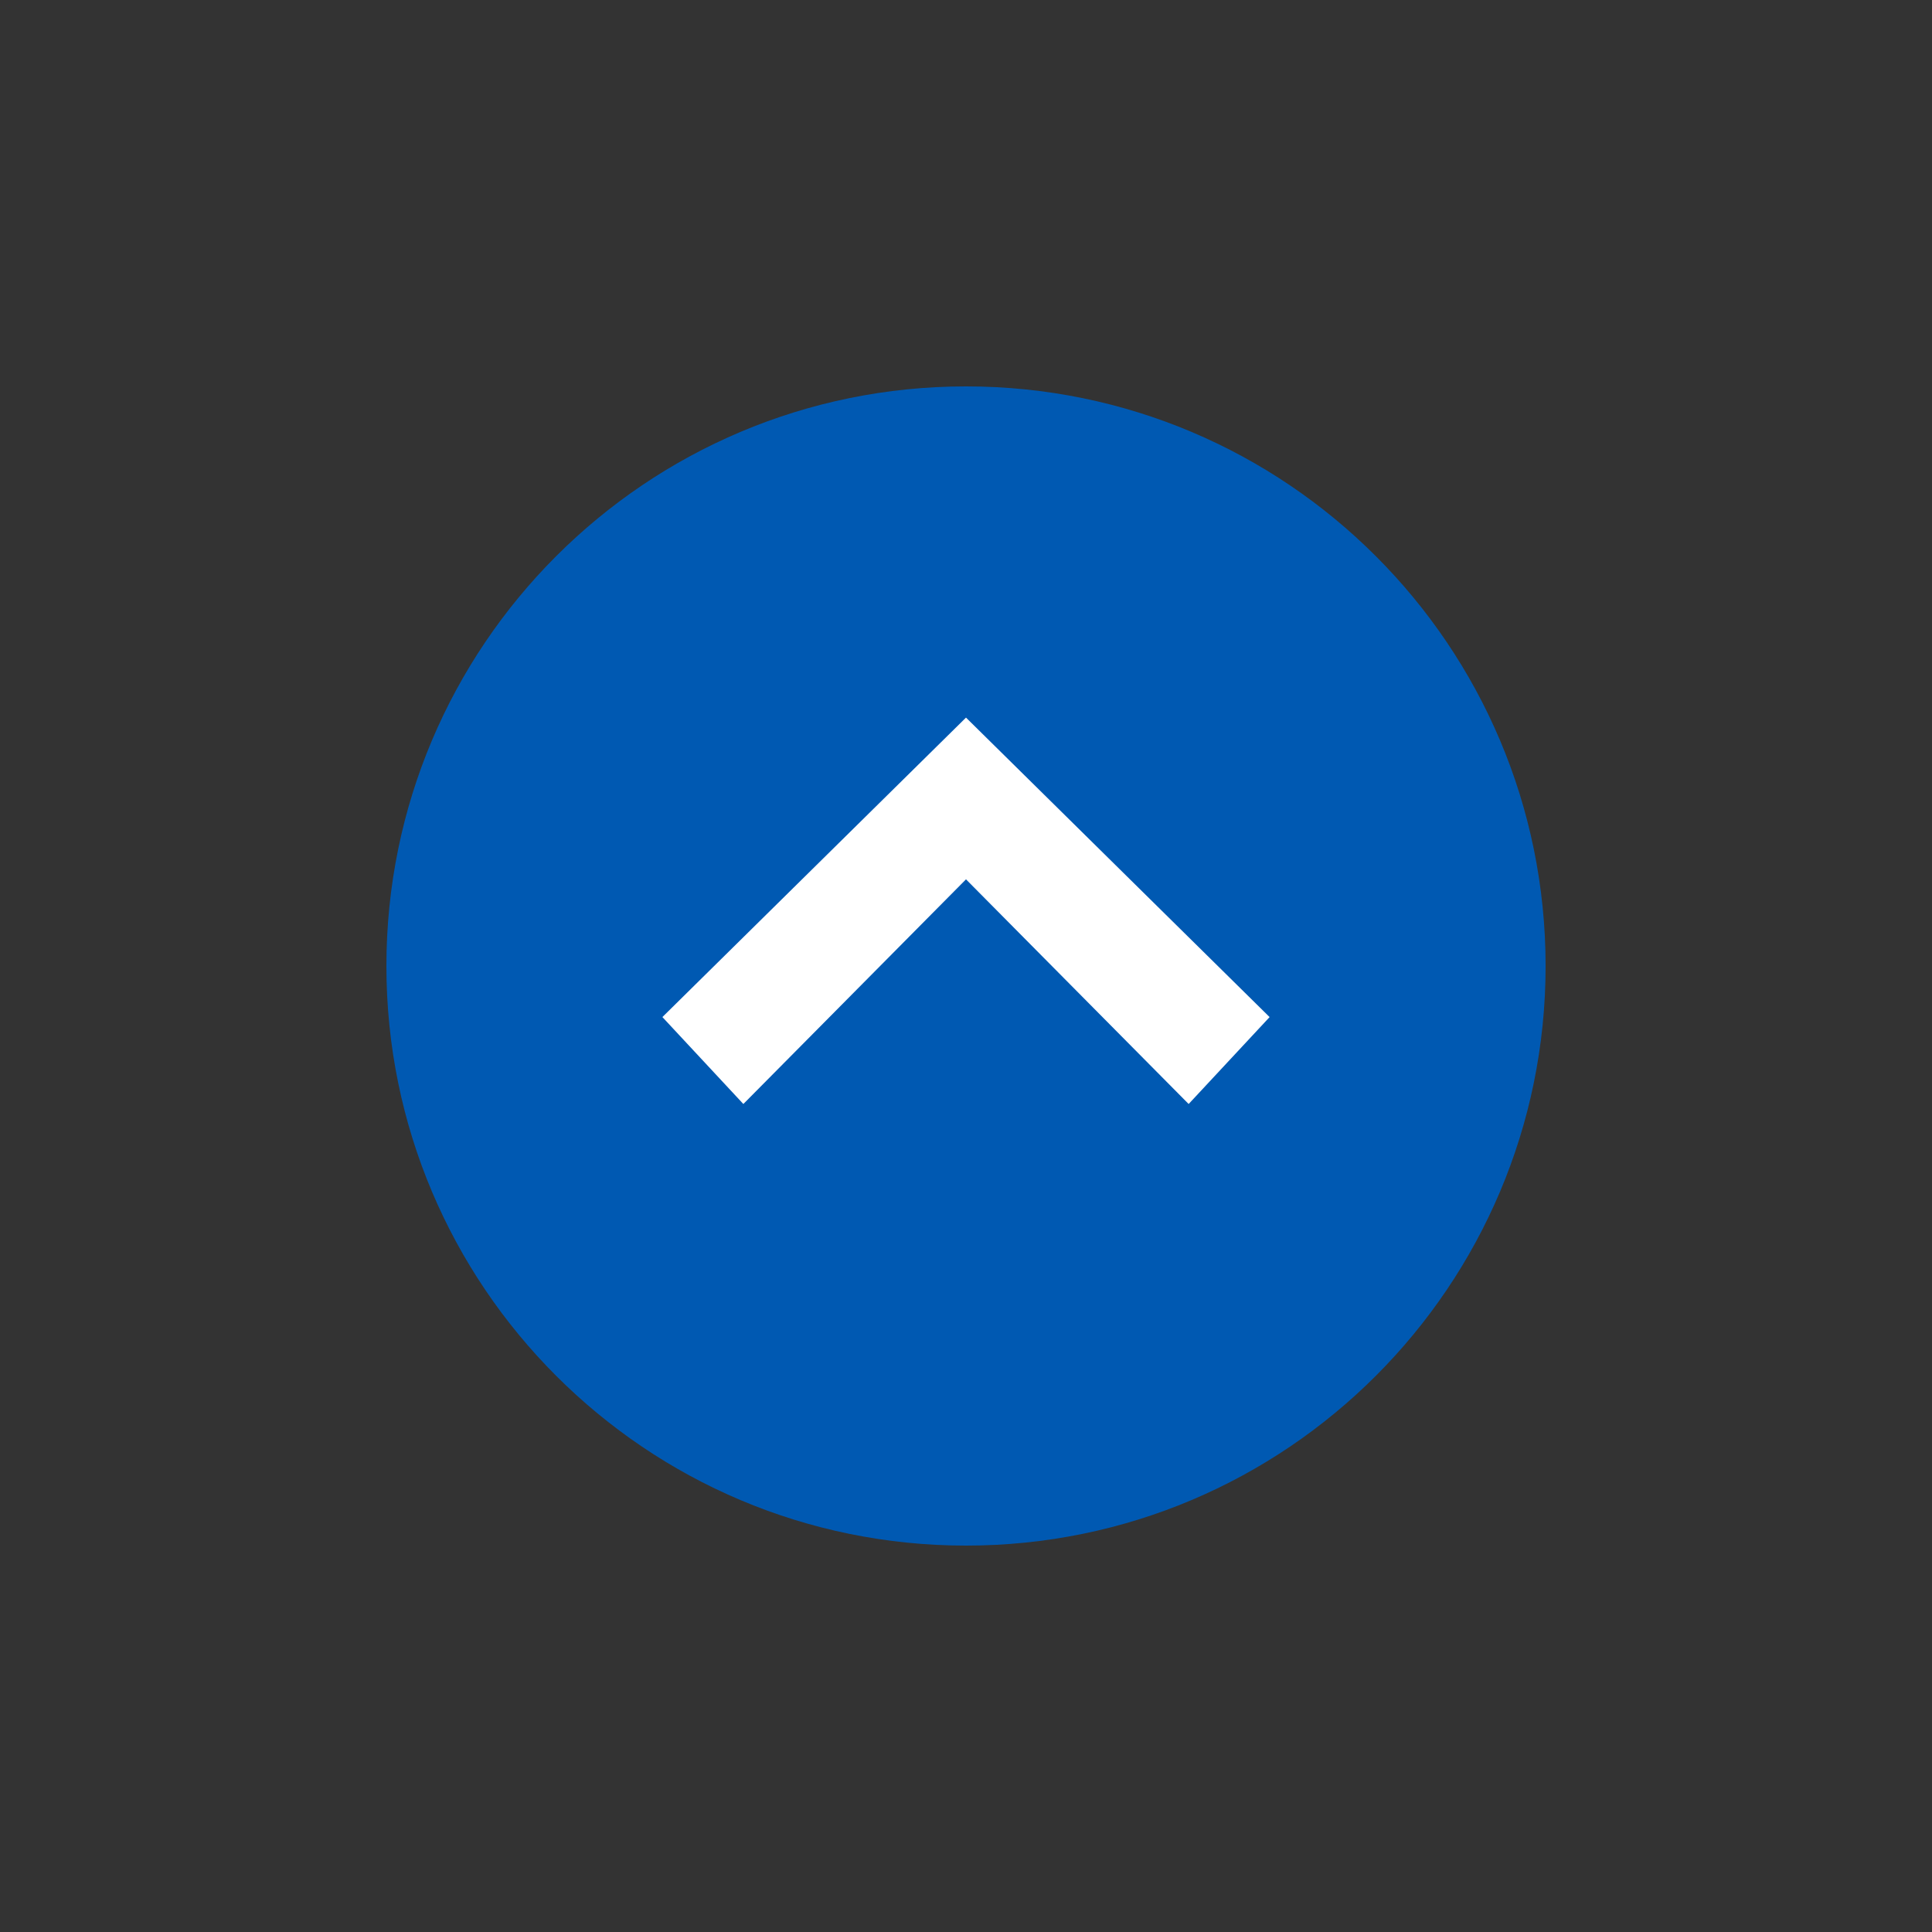 <?xml version="1.0" standalone="no"?>
<!-- Generator: Adobe Fireworks 10, Export SVG Extension by Aaron Beall (http://fireworks.abeall.com) . Version: 0.6.1  -->
<!DOCTYPE svg PUBLIC "-//W3C//DTD SVG 1.1//EN" "http://www.w3.org/Graphics/SVG/1.1/DTD/svg11.dtd">
<svg id="Untitled-%u30DA%u30FC%u30B8%201" viewBox="0 0 70 70" style="background-color:#ffffff00" version="1.1"
	xmlns="http://www.w3.org/2000/svg" xmlns:xlink="http://www.w3.org/1999/xlink" xml:space="preserve"
	x="0px" y="0px" width="70px" height="70px"
>
	<rect x="0" y="0" width="70" height="70" fill="#333333" stroke="none"/>
	<g id="%u30EC%u30A4%u30E4%u30FC%201">
		<g>
			<path id="%u6955%u5186%u5F62" d="M 14 35 C 14 23.402 23.402 14 35 14 C 46.598 14 56 23.402 56 35 C 56 46.598 46.598 56 35 56 C 23.402 56 14 46.598 14 35 Z" fill="#0059b2"/>
			<g>
				<path d="M 35 26 L 46 36.851 L 43.067 40 L 35 31.86 L 35 31.86 L 26.933 40 L 24 36.85 L 35 26 L 35 26 Z" fill="#ffffff"/>
			</g>
		</g>
	</g>
</svg>